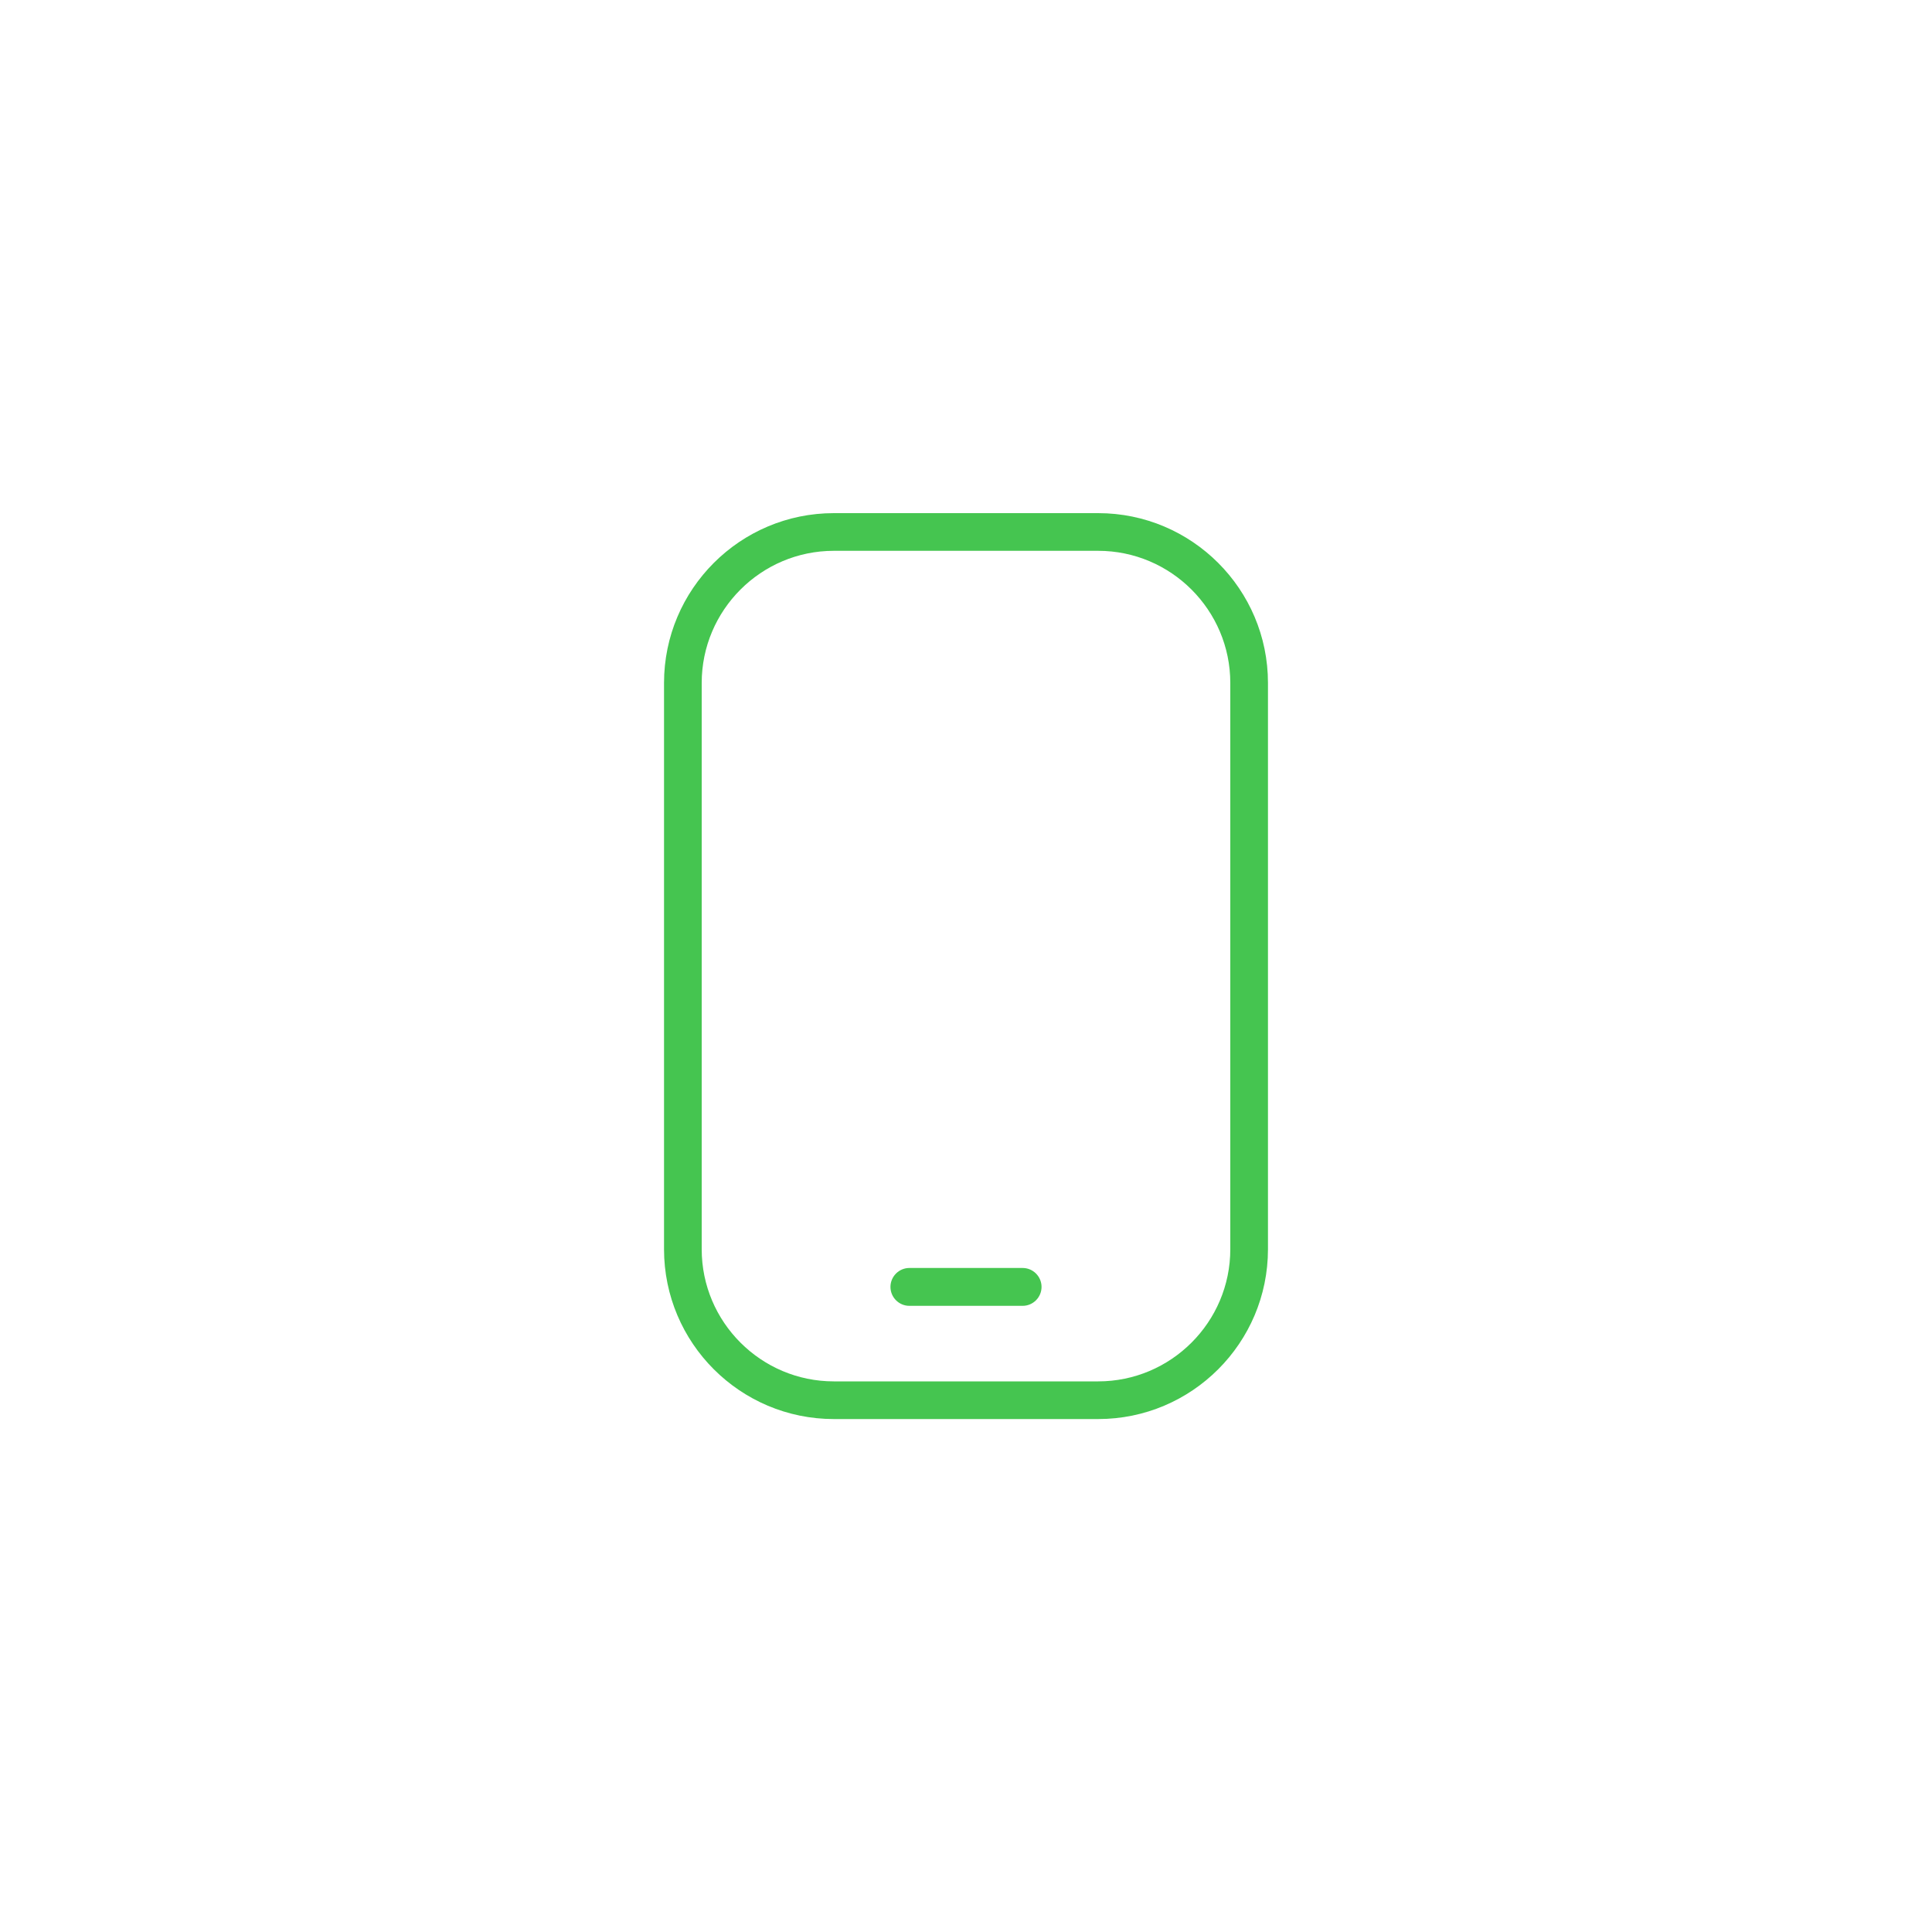 <svg xmlns="http://www.w3.org/2000/svg" id="Camada_1" data-name="Camada 1" viewBox="0 0 100 100"><path d="M56.84,73.45h-13.68c-4.85,0-8.79-3.94-8.79-8.79v-29.31c0-4.85,3.94-8.79,8.79-8.79h13.68c4.85,0,8.79,3.94,8.79,8.79v29.31c0,4.85-3.94,8.79-8.79,8.79ZM43.16,28.51c-3.77,0-6.84,3.07-6.84,6.84v29.31c0,3.77,3.07,6.84,6.84,6.84h13.68c3.77,0,6.84-3.07,6.84-6.84v-29.31c0-3.77-3.07-6.84-6.84-6.84h-13.68ZM53.91,66.61c0-.54-.44-.98-.98-.98h-5.86c-.54,0-.98.44-.98.98s.44.98.98.98h5.86c.54,0,.98-.44.98-.98Z" style="fill: #45c550; stroke-width: 0px;"></path></svg>
